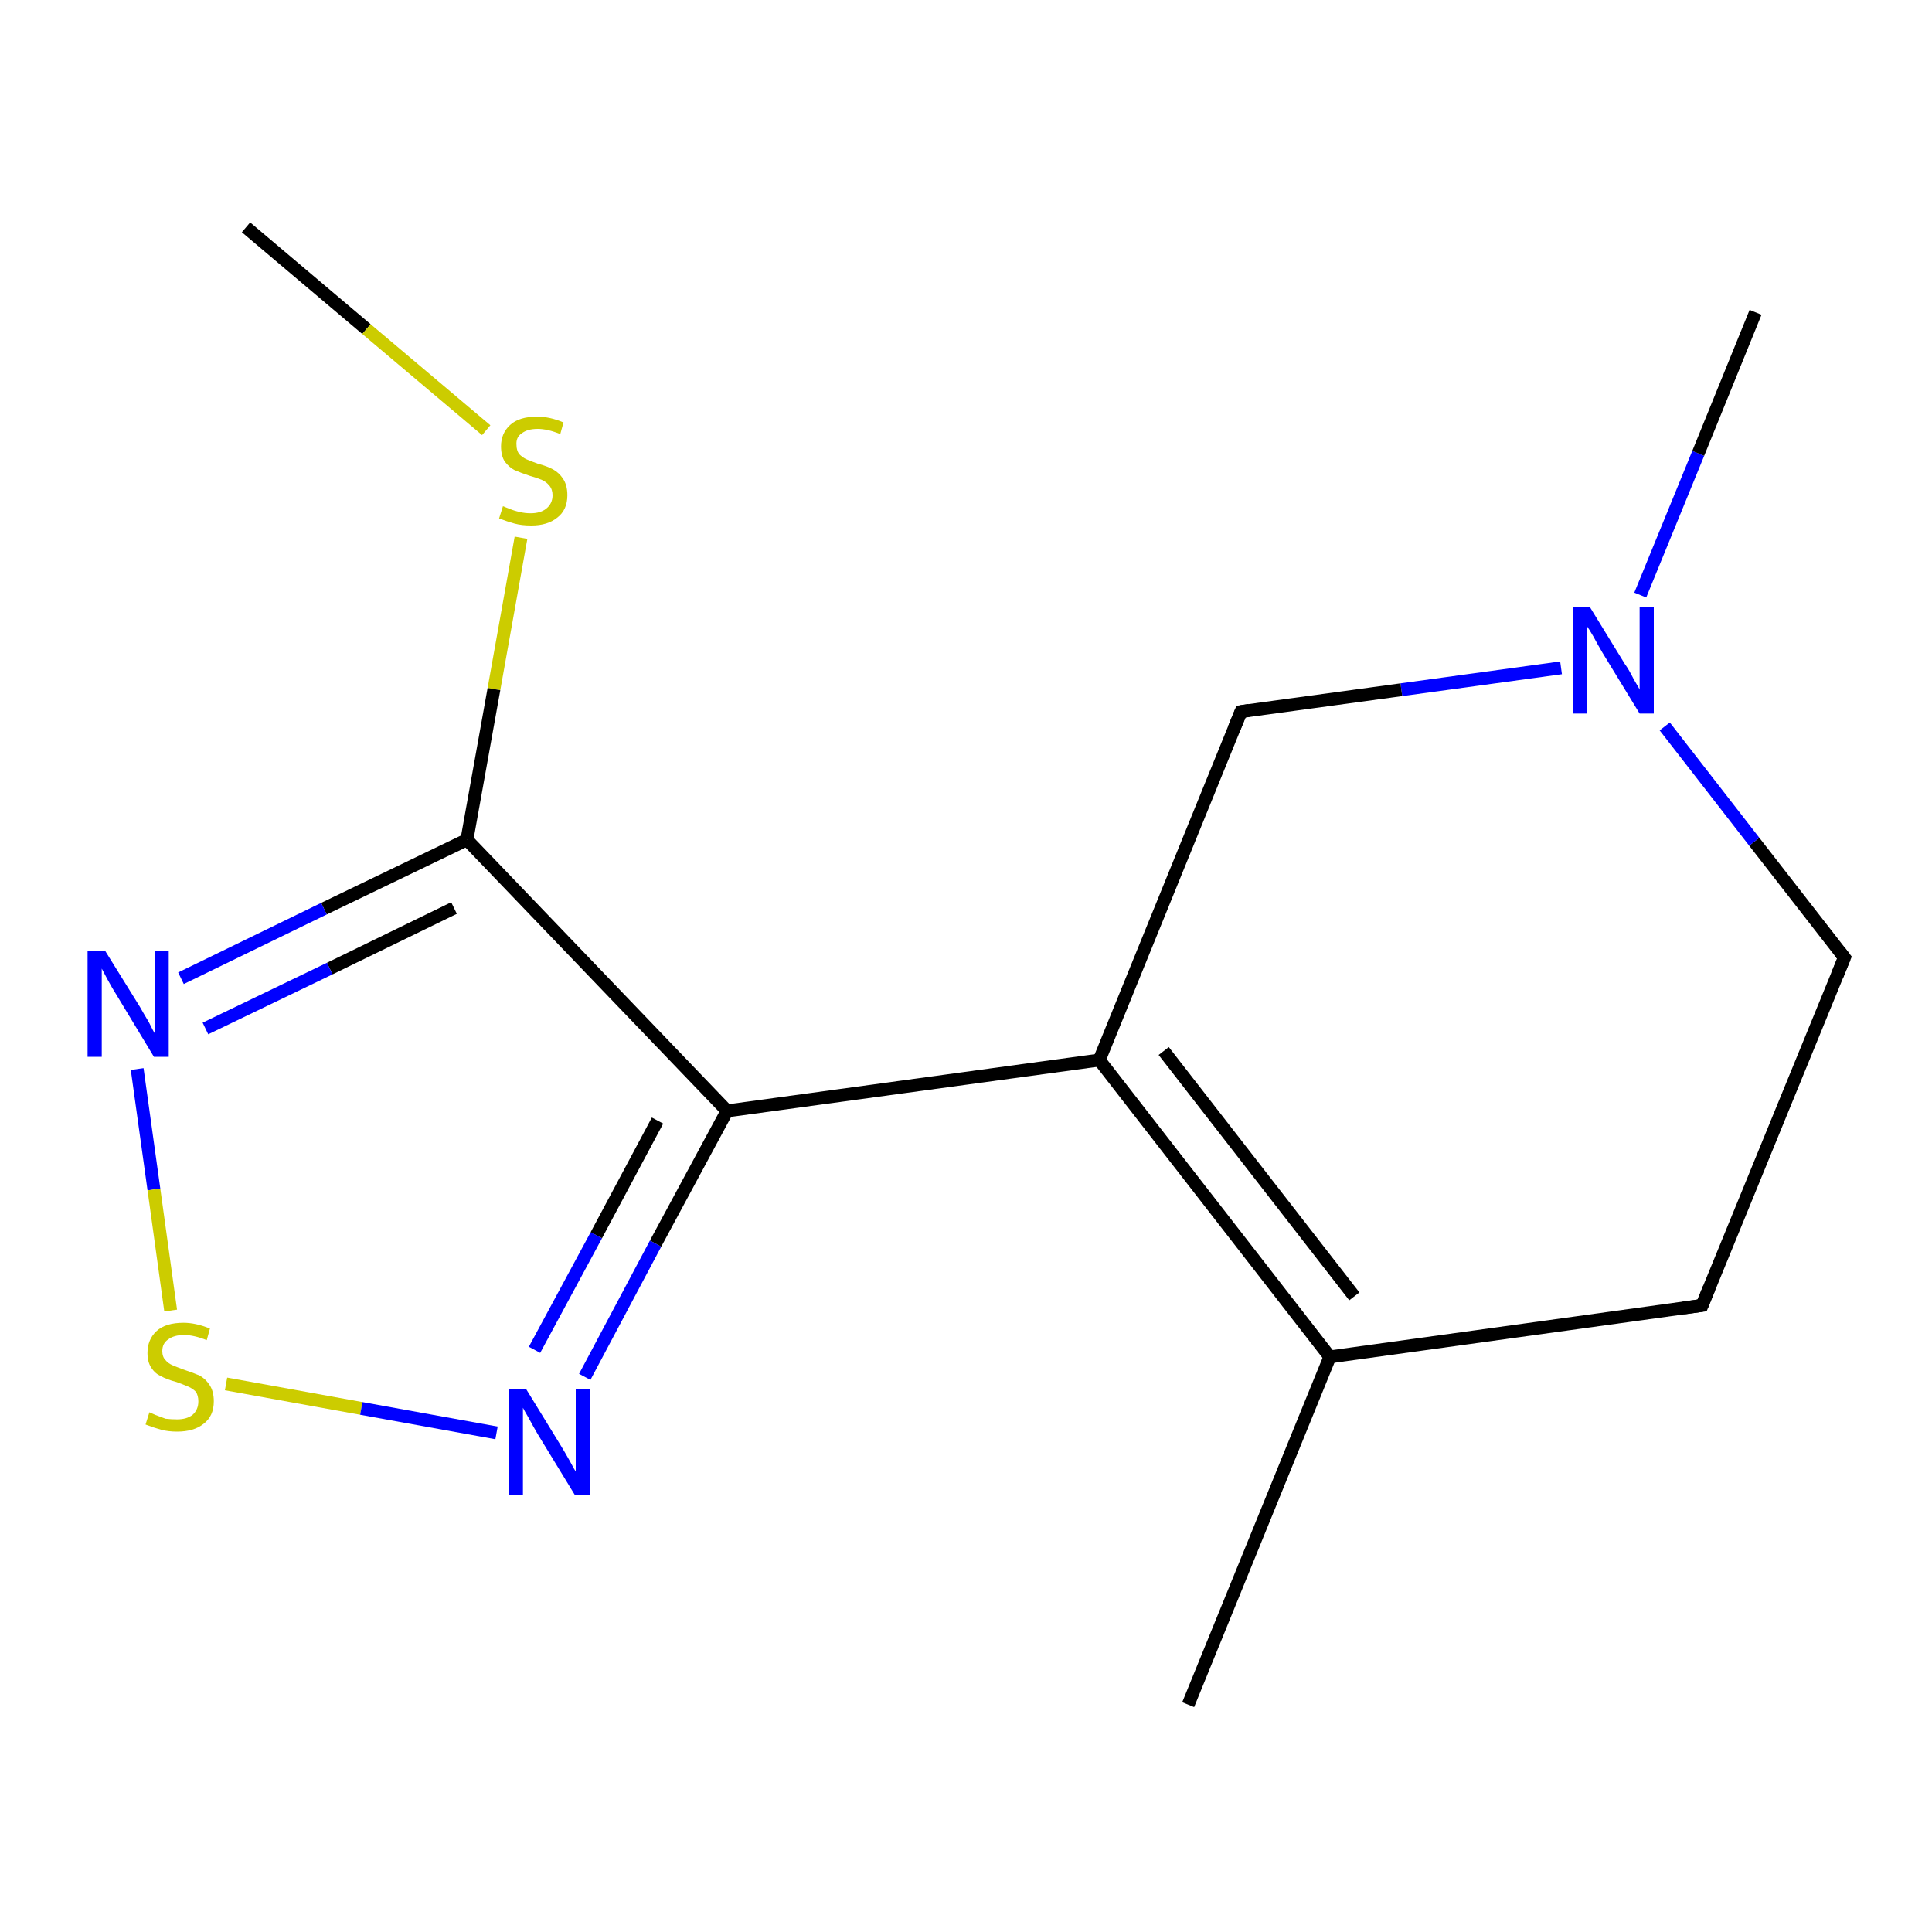 <?xml version='1.0' encoding='iso-8859-1'?>
<svg version='1.1' baseProfile='full'
              xmlns='http://www.w3.org/2000/svg'
                      xmlns:rdkit='http://www.rdkit.org/xml'
                      xmlns:xlink='http://www.w3.org/1999/xlink'
                  xml:space='preserve'
width='300px' height='300px' viewBox='0 0 300 300'>
<!-- END OF HEADER -->
<rect style='opacity:1.0;fill:#FFFFFF;stroke:none' width='300.0' height='300.0' x='0.0' y='0.0'> </rect>
<path class='bond-0 atom-0 atom-1' d='M 38.2,35.3 L 56.9,51.1' style='fill:none;fill-rule:evenodd;stroke:#000000;stroke-width:2.0px;stroke-linecap:butt;stroke-linejoin:miter;stroke-opacity:1' />
<path class='bond-0 atom-0 atom-1' d='M 56.9,51.1 L 75.5,66.8' style='fill:none;fill-rule:evenodd;stroke:#CCCC00;stroke-width:2.0px;stroke-linecap:butt;stroke-linejoin:miter;stroke-opacity:1' />
<path class='bond-1 atom-1 atom-2' d='M 80.9,83.5 L 76.7,107.0' style='fill:none;fill-rule:evenodd;stroke:#CCCC00;stroke-width:2.0px;stroke-linecap:butt;stroke-linejoin:miter;stroke-opacity:1' />
<path class='bond-1 atom-1 atom-2' d='M 76.7,107.0 L 72.5,130.4' style='fill:none;fill-rule:evenodd;stroke:#000000;stroke-width:2.0px;stroke-linecap:butt;stroke-linejoin:miter;stroke-opacity:1' />
<path class='bond-2 atom-2 atom-3' d='M 72.5,130.4 L 50.3,141.1' style='fill:none;fill-rule:evenodd;stroke:#000000;stroke-width:2.0px;stroke-linecap:butt;stroke-linejoin:miter;stroke-opacity:1' />
<path class='bond-2 atom-2 atom-3' d='M 50.3,141.1 L 28.1,151.9' style='fill:none;fill-rule:evenodd;stroke:#0000FF;stroke-width:2.0px;stroke-linecap:butt;stroke-linejoin:miter;stroke-opacity:1' />
<path class='bond-2 atom-2 atom-3' d='M 70.5,141.0 L 51.2,150.4' style='fill:none;fill-rule:evenodd;stroke:#000000;stroke-width:2.0px;stroke-linecap:butt;stroke-linejoin:miter;stroke-opacity:1' />
<path class='bond-2 atom-2 atom-3' d='M 51.2,150.4 L 31.9,159.7' style='fill:none;fill-rule:evenodd;stroke:#0000FF;stroke-width:2.0px;stroke-linecap:butt;stroke-linejoin:miter;stroke-opacity:1' />
<path class='bond-3 atom-3 atom-4' d='M 21.3,166.0 L 23.9,184.7' style='fill:none;fill-rule:evenodd;stroke:#0000FF;stroke-width:2.0px;stroke-linecap:butt;stroke-linejoin:miter;stroke-opacity:1' />
<path class='bond-3 atom-3 atom-4' d='M 23.9,184.7 L 26.5,203.5' style='fill:none;fill-rule:evenodd;stroke:#CCCC00;stroke-width:2.0px;stroke-linecap:butt;stroke-linejoin:miter;stroke-opacity:1' />
<path class='bond-4 atom-4 atom-5' d='M 35.1,214.9 L 56.1,218.7' style='fill:none;fill-rule:evenodd;stroke:#CCCC00;stroke-width:2.0px;stroke-linecap:butt;stroke-linejoin:miter;stroke-opacity:1' />
<path class='bond-4 atom-4 atom-5' d='M 56.1,218.7 L 77.1,222.5' style='fill:none;fill-rule:evenodd;stroke:#0000FF;stroke-width:2.0px;stroke-linecap:butt;stroke-linejoin:miter;stroke-opacity:1' />
<path class='bond-5 atom-5 atom-6' d='M 90.8,213.8 L 101.8,193.1' style='fill:none;fill-rule:evenodd;stroke:#0000FF;stroke-width:2.0px;stroke-linecap:butt;stroke-linejoin:miter;stroke-opacity:1' />
<path class='bond-5 atom-5 atom-6' d='M 101.8,193.1 L 112.9,172.5' style='fill:none;fill-rule:evenodd;stroke:#000000;stroke-width:2.0px;stroke-linecap:butt;stroke-linejoin:miter;stroke-opacity:1' />
<path class='bond-5 atom-5 atom-6' d='M 83.0,209.6 L 92.6,191.8' style='fill:none;fill-rule:evenodd;stroke:#0000FF;stroke-width:2.0px;stroke-linecap:butt;stroke-linejoin:miter;stroke-opacity:1' />
<path class='bond-5 atom-5 atom-6' d='M 92.6,191.8 L 102.1,174.0' style='fill:none;fill-rule:evenodd;stroke:#000000;stroke-width:2.0px;stroke-linecap:butt;stroke-linejoin:miter;stroke-opacity:1' />
<path class='bond-6 atom-6 atom-7' d='M 112.9,172.5 L 170.7,164.6' style='fill:none;fill-rule:evenodd;stroke:#000000;stroke-width:2.0px;stroke-linecap:butt;stroke-linejoin:miter;stroke-opacity:1' />
<path class='bond-7 atom-7 atom-8' d='M 170.7,164.6 L 206.5,210.7' style='fill:none;fill-rule:evenodd;stroke:#000000;stroke-width:2.0px;stroke-linecap:butt;stroke-linejoin:miter;stroke-opacity:1' />
<path class='bond-7 atom-7 atom-8' d='M 180.7,163.2 L 210.3,201.3' style='fill:none;fill-rule:evenodd;stroke:#000000;stroke-width:2.0px;stroke-linecap:butt;stroke-linejoin:miter;stroke-opacity:1' />
<path class='bond-8 atom-8 atom-9' d='M 206.5,210.7 L 184.5,264.7' style='fill:none;fill-rule:evenodd;stroke:#000000;stroke-width:2.0px;stroke-linecap:butt;stroke-linejoin:miter;stroke-opacity:1' />
<path class='bond-9 atom-8 atom-10' d='M 206.5,210.7 L 264.3,202.7' style='fill:none;fill-rule:evenodd;stroke:#000000;stroke-width:2.0px;stroke-linecap:butt;stroke-linejoin:miter;stroke-opacity:1' />
<path class='bond-10 atom-10 atom-11' d='M 264.3,202.7 L 286.4,148.7' style='fill:none;fill-rule:evenodd;stroke:#000000;stroke-width:2.0px;stroke-linecap:butt;stroke-linejoin:miter;stroke-opacity:1' />
<path class='bond-11 atom-11 atom-12' d='M 286.4,148.7 L 272.4,130.7' style='fill:none;fill-rule:evenodd;stroke:#000000;stroke-width:2.0px;stroke-linecap:butt;stroke-linejoin:miter;stroke-opacity:1' />
<path class='bond-11 atom-11 atom-12' d='M 272.4,130.7 L 258.5,112.8' style='fill:none;fill-rule:evenodd;stroke:#0000FF;stroke-width:2.0px;stroke-linecap:butt;stroke-linejoin:miter;stroke-opacity:1' />
<path class='bond-12 atom-12 atom-13' d='M 254.7,92.4 L 263.7,70.4' style='fill:none;fill-rule:evenodd;stroke:#0000FF;stroke-width:2.0px;stroke-linecap:butt;stroke-linejoin:miter;stroke-opacity:1' />
<path class='bond-12 atom-12 atom-13' d='M 263.7,70.4 L 272.6,48.5' style='fill:none;fill-rule:evenodd;stroke:#000000;stroke-width:2.0px;stroke-linecap:butt;stroke-linejoin:miter;stroke-opacity:1' />
<path class='bond-13 atom-12 atom-14' d='M 242.4,103.7 L 217.6,107.1' style='fill:none;fill-rule:evenodd;stroke:#0000FF;stroke-width:2.0px;stroke-linecap:butt;stroke-linejoin:miter;stroke-opacity:1' />
<path class='bond-13 atom-12 atom-14' d='M 217.6,107.1 L 192.7,110.5' style='fill:none;fill-rule:evenodd;stroke:#000000;stroke-width:2.0px;stroke-linecap:butt;stroke-linejoin:miter;stroke-opacity:1' />
<path class='bond-14 atom-6 atom-2' d='M 112.9,172.5 L 72.5,130.4' style='fill:none;fill-rule:evenodd;stroke:#000000;stroke-width:2.0px;stroke-linecap:butt;stroke-linejoin:miter;stroke-opacity:1' />
<path class='bond-15 atom-14 atom-7' d='M 192.7,110.5 L 170.7,164.6' style='fill:none;fill-rule:evenodd;stroke:#000000;stroke-width:2.0px;stroke-linecap:butt;stroke-linejoin:miter;stroke-opacity:1' />
<path d='M 261.4,203.1 L 264.3,202.7 L 265.4,200.0' style='fill:none;stroke:#000000;stroke-width:2.0px;stroke-linecap:butt;stroke-linejoin:miter;stroke-opacity:1;' />
<path d='M 285.3,151.4 L 286.4,148.7 L 285.7,147.8' style='fill:none;stroke:#000000;stroke-width:2.0px;stroke-linecap:butt;stroke-linejoin:miter;stroke-opacity:1;' />
<path d='M 194.0,110.3 L 192.7,110.5 L 191.6,113.2' style='fill:none;stroke:#000000;stroke-width:2.0px;stroke-linecap:butt;stroke-linejoin:miter;stroke-opacity:1;' />
<path class='atom-1' d='M 78.1 78.6
Q 78.3 78.7, 79.1 79.0
Q 79.8 79.3, 80.7 79.5
Q 81.5 79.7, 82.4 79.7
Q 83.9 79.7, 84.8 79.0
Q 85.8 78.2, 85.8 76.9
Q 85.8 76.0, 85.3 75.4
Q 84.8 74.8, 84.1 74.5
Q 83.4 74.2, 82.3 73.9
Q 80.8 73.4, 79.9 73.0
Q 79.1 72.6, 78.4 71.7
Q 77.8 70.8, 77.8 69.3
Q 77.8 67.3, 79.2 66.0
Q 80.6 64.7, 83.4 64.7
Q 85.4 64.7, 87.5 65.6
L 87.0 67.4
Q 85.0 66.6, 83.5 66.6
Q 81.9 66.6, 81.0 67.3
Q 80.1 67.9, 80.2 69.1
Q 80.2 69.9, 80.6 70.5
Q 81.1 71.0, 81.7 71.3
Q 82.4 71.6, 83.5 72.0
Q 85.0 72.4, 85.9 72.9
Q 86.8 73.4, 87.4 74.3
Q 88.1 75.3, 88.1 76.9
Q 88.1 79.2, 86.5 80.4
Q 85.0 81.6, 82.5 81.6
Q 81.0 81.6, 79.9 81.3
Q 78.8 81.0, 77.5 80.5
L 78.1 78.6
' fill='#CCCC00'/>
<path class='atom-3' d='M 16.3 147.6
L 21.7 156.3
Q 22.2 157.2, 23.1 158.7
Q 23.9 160.3, 24.0 160.4
L 24.0 147.6
L 26.2 147.6
L 26.2 164.1
L 23.9 164.1
L 18.1 154.5
Q 17.4 153.4, 16.7 152.1
Q 16.0 150.8, 15.8 150.4
L 15.8 164.1
L 13.6 164.1
L 13.6 147.6
L 16.3 147.6
' fill='#0000FF'/>
<path class='atom-4' d='M 23.2 219.3
Q 23.4 219.4, 24.1 219.7
Q 24.9 220.0, 25.7 220.3
Q 26.6 220.4, 27.5 220.4
Q 29.0 220.4, 29.9 219.7
Q 30.8 218.9, 30.8 217.6
Q 30.8 216.7, 30.4 216.1
Q 29.9 215.6, 29.2 215.3
Q 28.5 215.0, 27.4 214.6
Q 25.9 214.2, 25.0 213.7
Q 24.1 213.3, 23.5 212.4
Q 22.9 211.5, 22.9 210.1
Q 22.9 208.0, 24.3 206.7
Q 25.7 205.4, 28.5 205.4
Q 30.4 205.4, 32.6 206.3
L 32.1 208.1
Q 30.1 207.3, 28.6 207.3
Q 27.0 207.3, 26.1 208.0
Q 25.2 208.6, 25.2 209.8
Q 25.2 210.7, 25.7 211.2
Q 26.1 211.7, 26.8 212.0
Q 27.5 212.3, 28.6 212.7
Q 30.1 213.2, 31.0 213.6
Q 31.9 214.1, 32.5 215.0
Q 33.2 216.0, 33.2 217.6
Q 33.2 219.9, 31.6 221.1
Q 30.1 222.3, 27.5 222.3
Q 26.1 222.3, 25.0 222.0
Q 23.9 221.7, 22.6 221.2
L 23.2 219.3
' fill='#CCCC00'/>
<path class='atom-5' d='M 81.7 215.7
L 87.1 224.5
Q 87.6 225.3, 88.5 226.9
Q 89.3 228.4, 89.4 228.5
L 89.4 215.7
L 91.6 215.7
L 91.6 232.2
L 89.3 232.2
L 83.5 222.7
Q 82.8 221.5, 82.1 220.2
Q 81.4 219.0, 81.2 218.6
L 81.2 232.2
L 79.0 232.2
L 79.0 215.7
L 81.7 215.7
' fill='#0000FF'/>
<path class='atom-12' d='M 246.9 94.3
L 252.3 103.1
Q 252.9 103.9, 253.7 105.5
Q 254.6 107.0, 254.6 107.1
L 254.6 94.3
L 256.8 94.3
L 256.8 110.8
L 254.6 110.8
L 248.8 101.3
Q 248.1 100.1, 247.4 98.8
Q 246.7 97.6, 246.4 97.2
L 246.4 110.8
L 244.3 110.8
L 244.3 94.3
L 246.9 94.3
' fill='#0000FF'/>
</svg>
